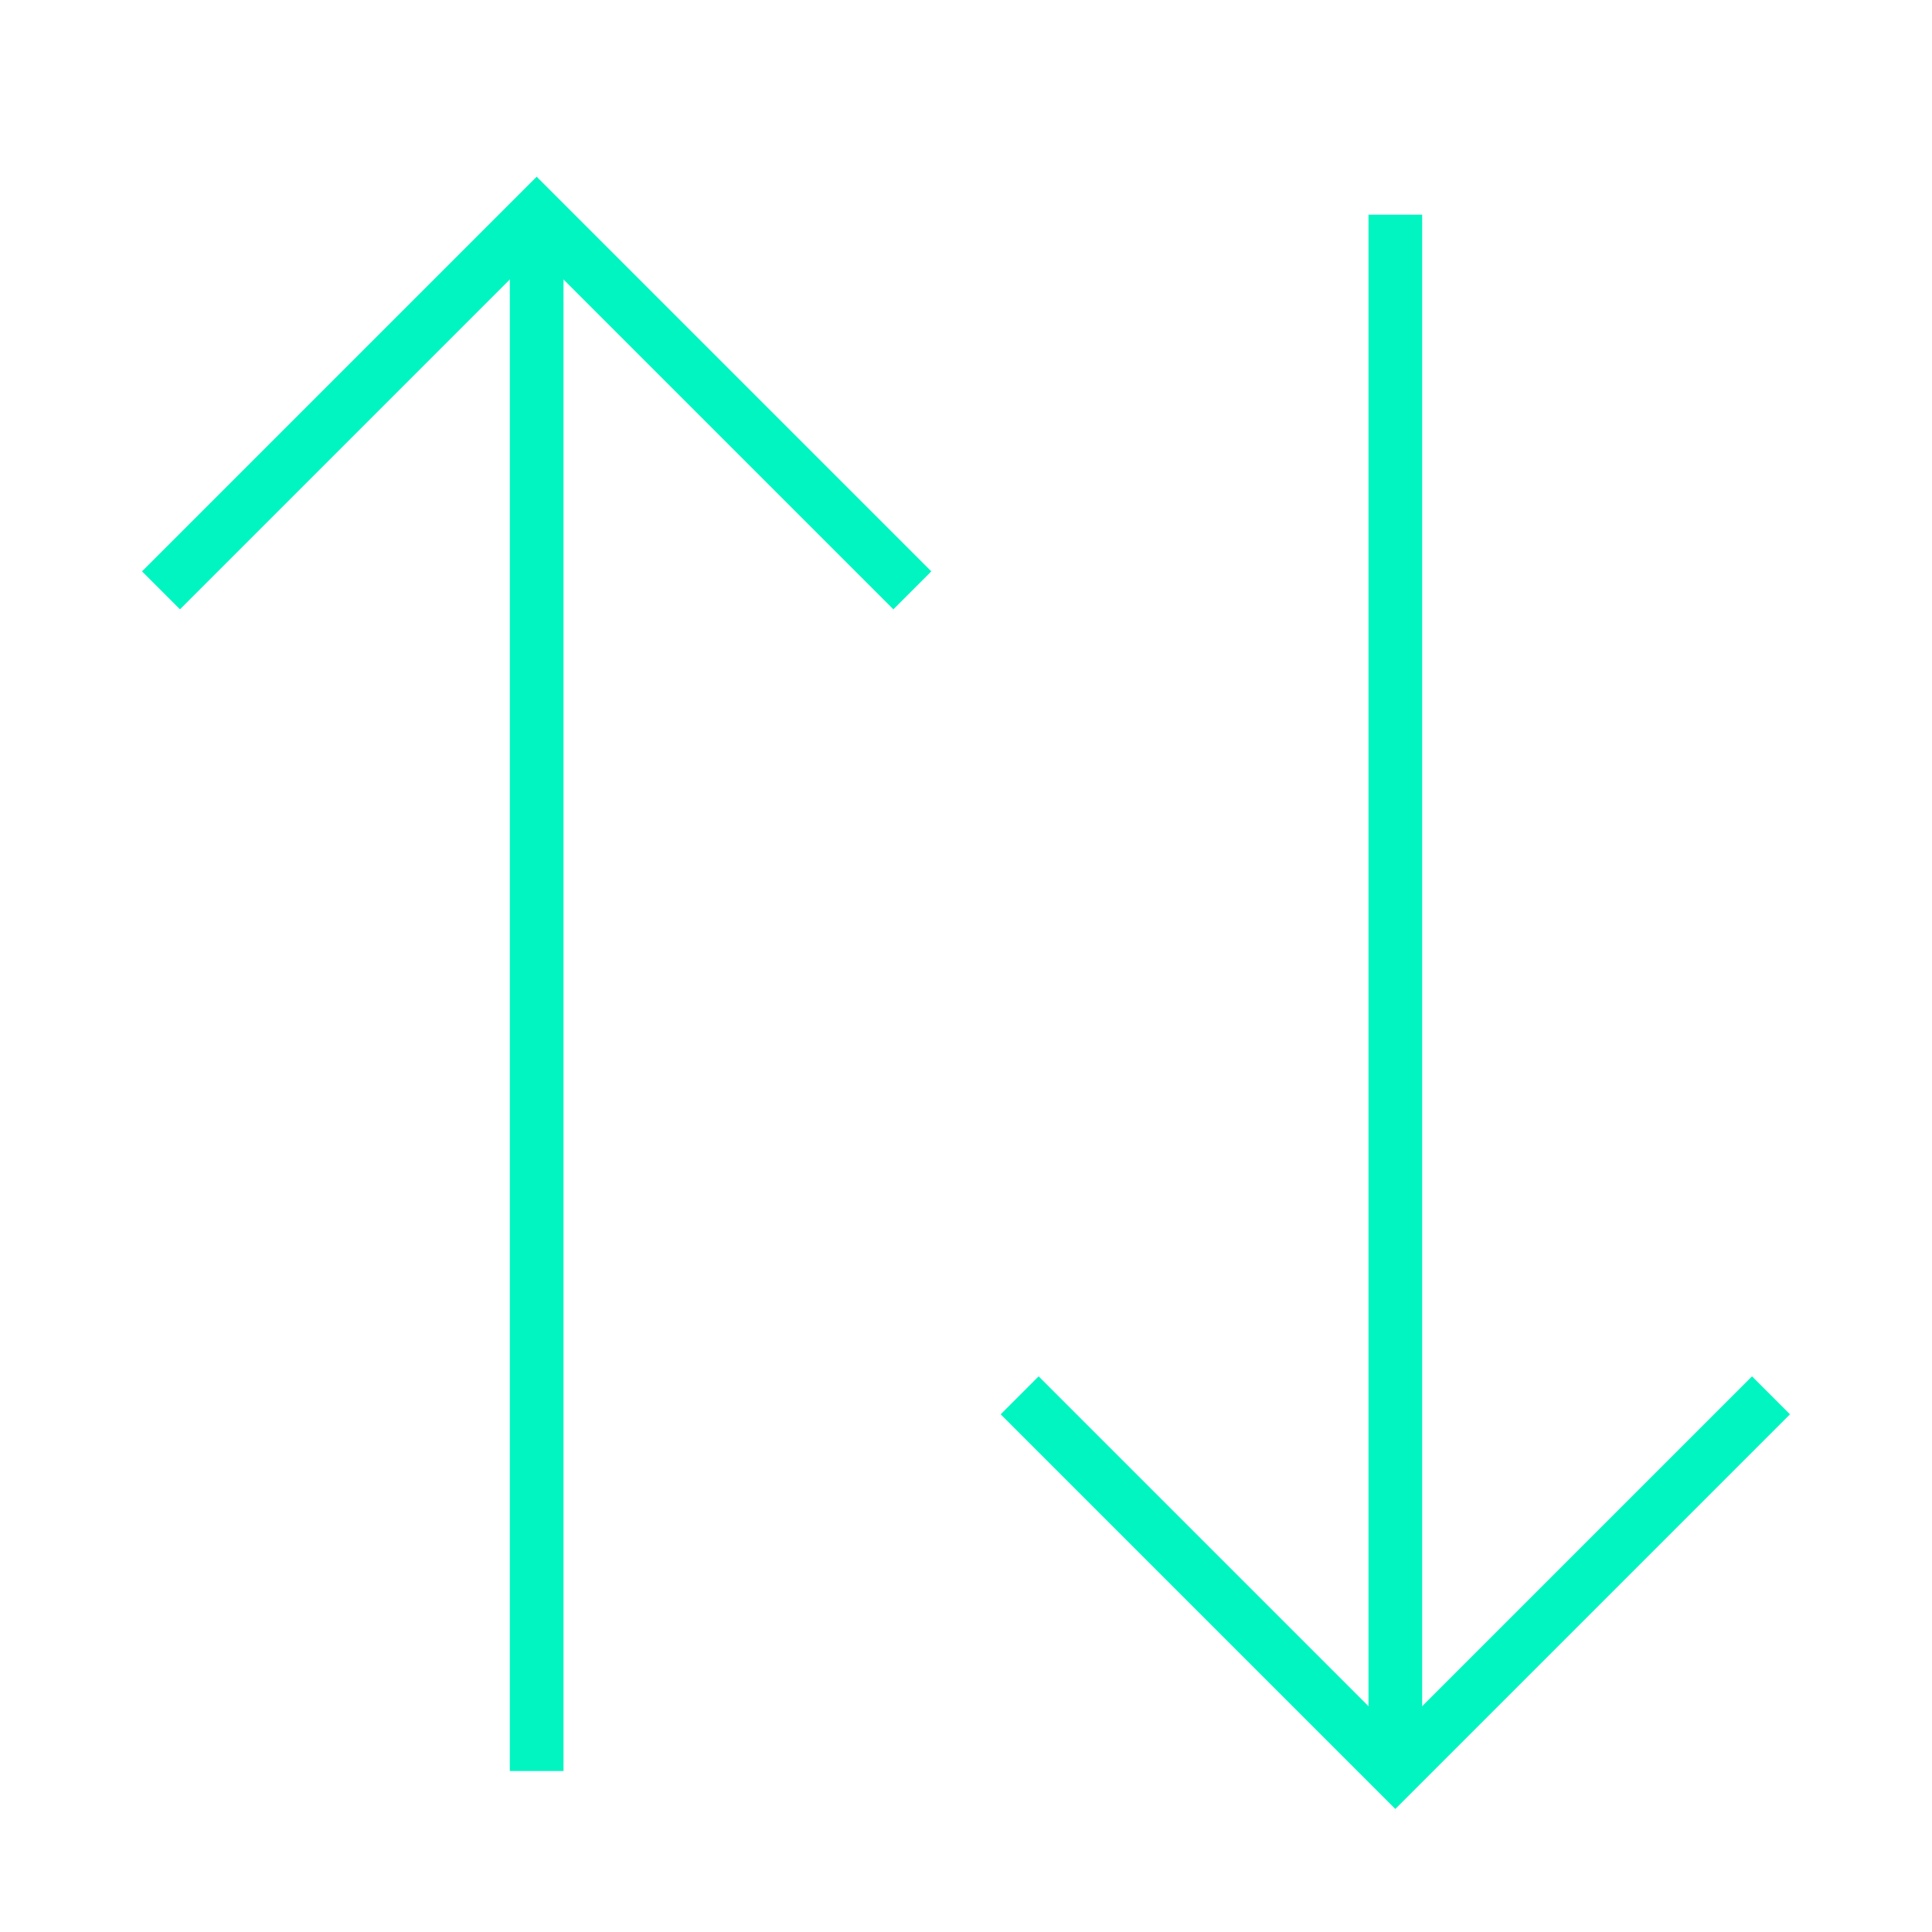 <svg width="36" height="36" viewBox="0 0 36 36" fill="none" xmlns="http://www.w3.org/2000/svg">
<path d="M10 33L10 4" stroke="#00F5C1"/>
<path d="M17 11L10 4L3 11" stroke="#00F5C1"/>
<path d="M26 4L26 33" stroke="#00F5C1"/>
<path d="M19 26L26 33L33 26" stroke="#00F5C1"/>
</svg>
